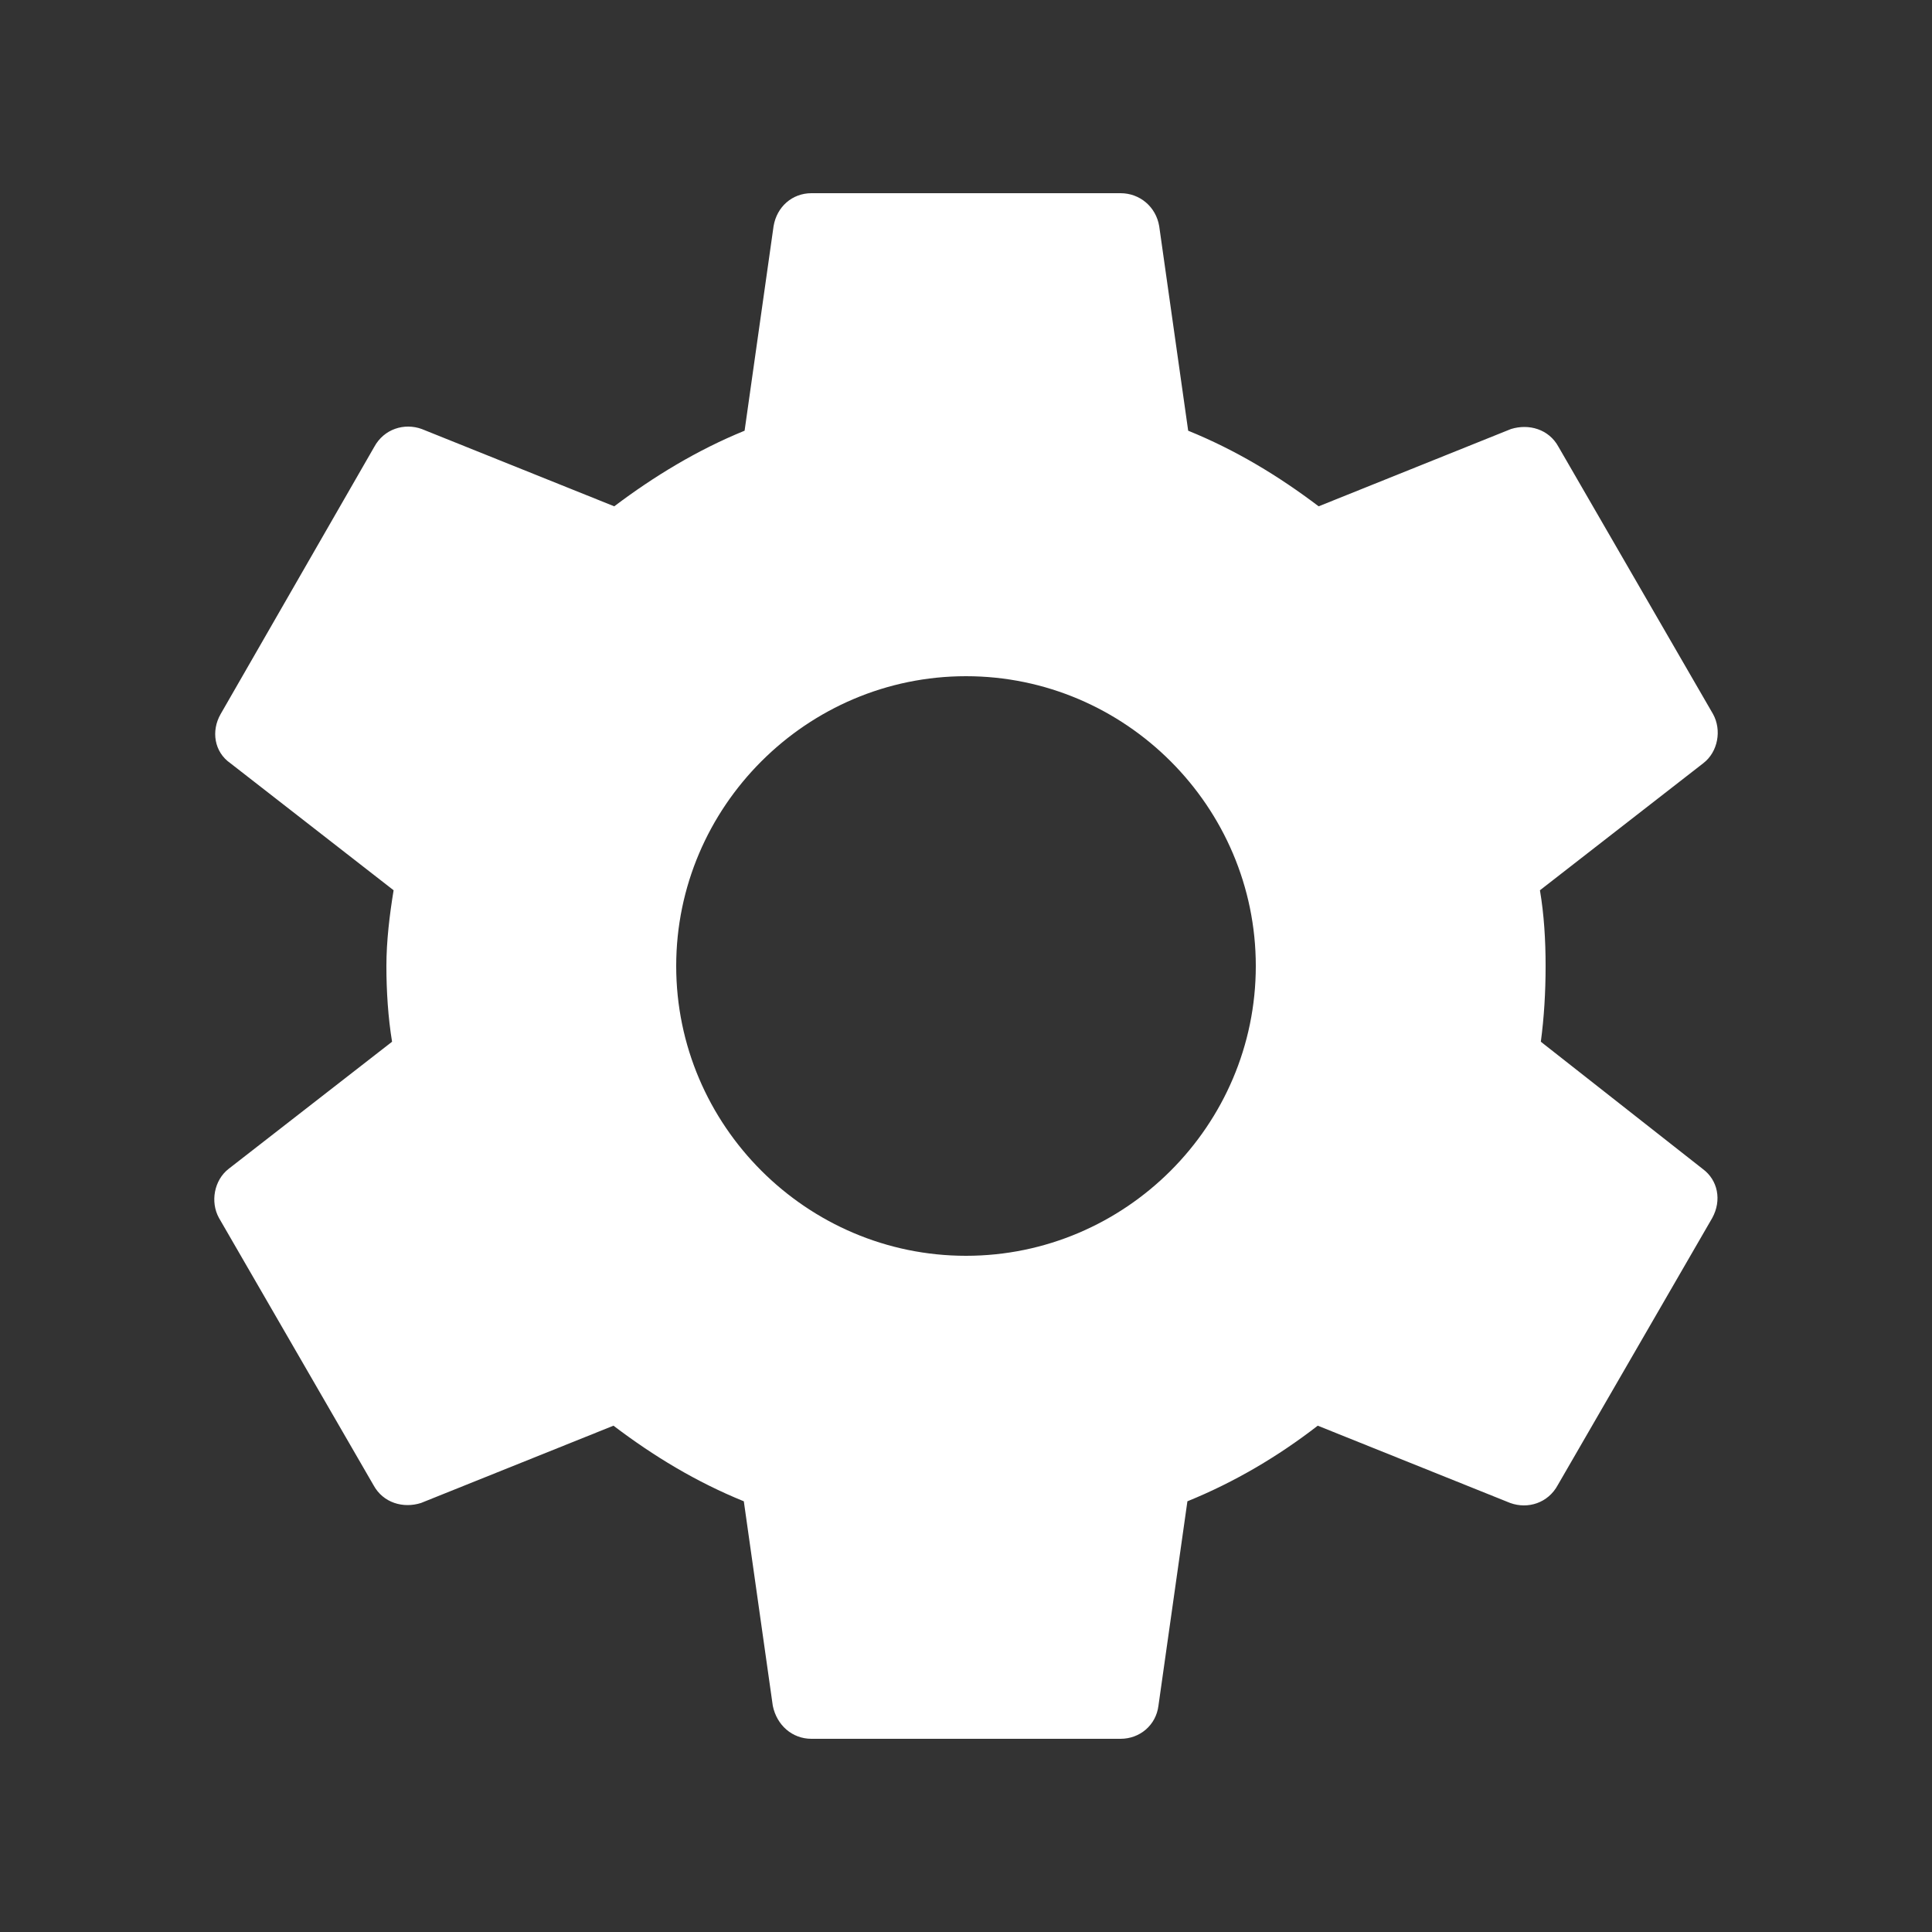<svg width="15" height="15" viewBox="0 0 15 15" fill="none" xmlns="http://www.w3.org/2000/svg">
<rect x="0" y="0" width="15" height="15" fill="#333333" stroke="none"/>
<path d="M11.963 8.088C11.988 7.9 12 7.706 12 7.5C12 7.3 11.988 7.1 11.956 6.912L13.225 5.925C13.338 5.838 13.369 5.669 13.3 5.544L12.1 3.469C12.025 3.331 11.869 3.288 11.731 3.331L10.238 3.931C9.925 3.694 9.594 3.494 9.225 3.344L9 1.756C8.975 1.606 8.85 1.5 8.7 1.5H6.3C6.15 1.5 6.031 1.606 6.006 1.756L5.781 3.344C5.413 3.494 5.075 3.7 4.769 3.931L3.275 3.331C3.138 3.281 2.981 3.331 2.906 3.469L1.713 5.544C1.638 5.675 1.663 5.838 1.788 5.925L3.056 6.912C3.025 7.1 3 7.306 3 7.5C3 7.694 3.013 7.9 3.044 8.088L1.775 9.075C1.663 9.162 1.631 9.331 1.7 9.456L2.9 11.531C2.975 11.669 3.131 11.713 3.269 11.669L4.763 11.069C5.075 11.306 5.406 11.506 5.775 11.656L6 13.244C6.031 13.394 6.15 13.5 6.3 13.5H8.7C8.85 13.5 8.975 13.394 8.994 13.244L9.219 11.656C9.588 11.506 9.925 11.306 10.231 11.069L11.725 11.669C11.863 11.719 12.019 11.669 12.094 11.531L13.294 9.456C13.369 9.319 13.338 9.162 13.219 9.075L11.963 8.088ZM7.5 9.75C6.263 9.75 5.25 8.738 5.25 7.5C5.25 6.263 6.263 5.25 7.5 5.25C8.738 5.25 9.75 6.263 9.75 7.5C9.75 8.738 8.738 9.75 7.5 9.75Z" fill="white"/>
</svg>
